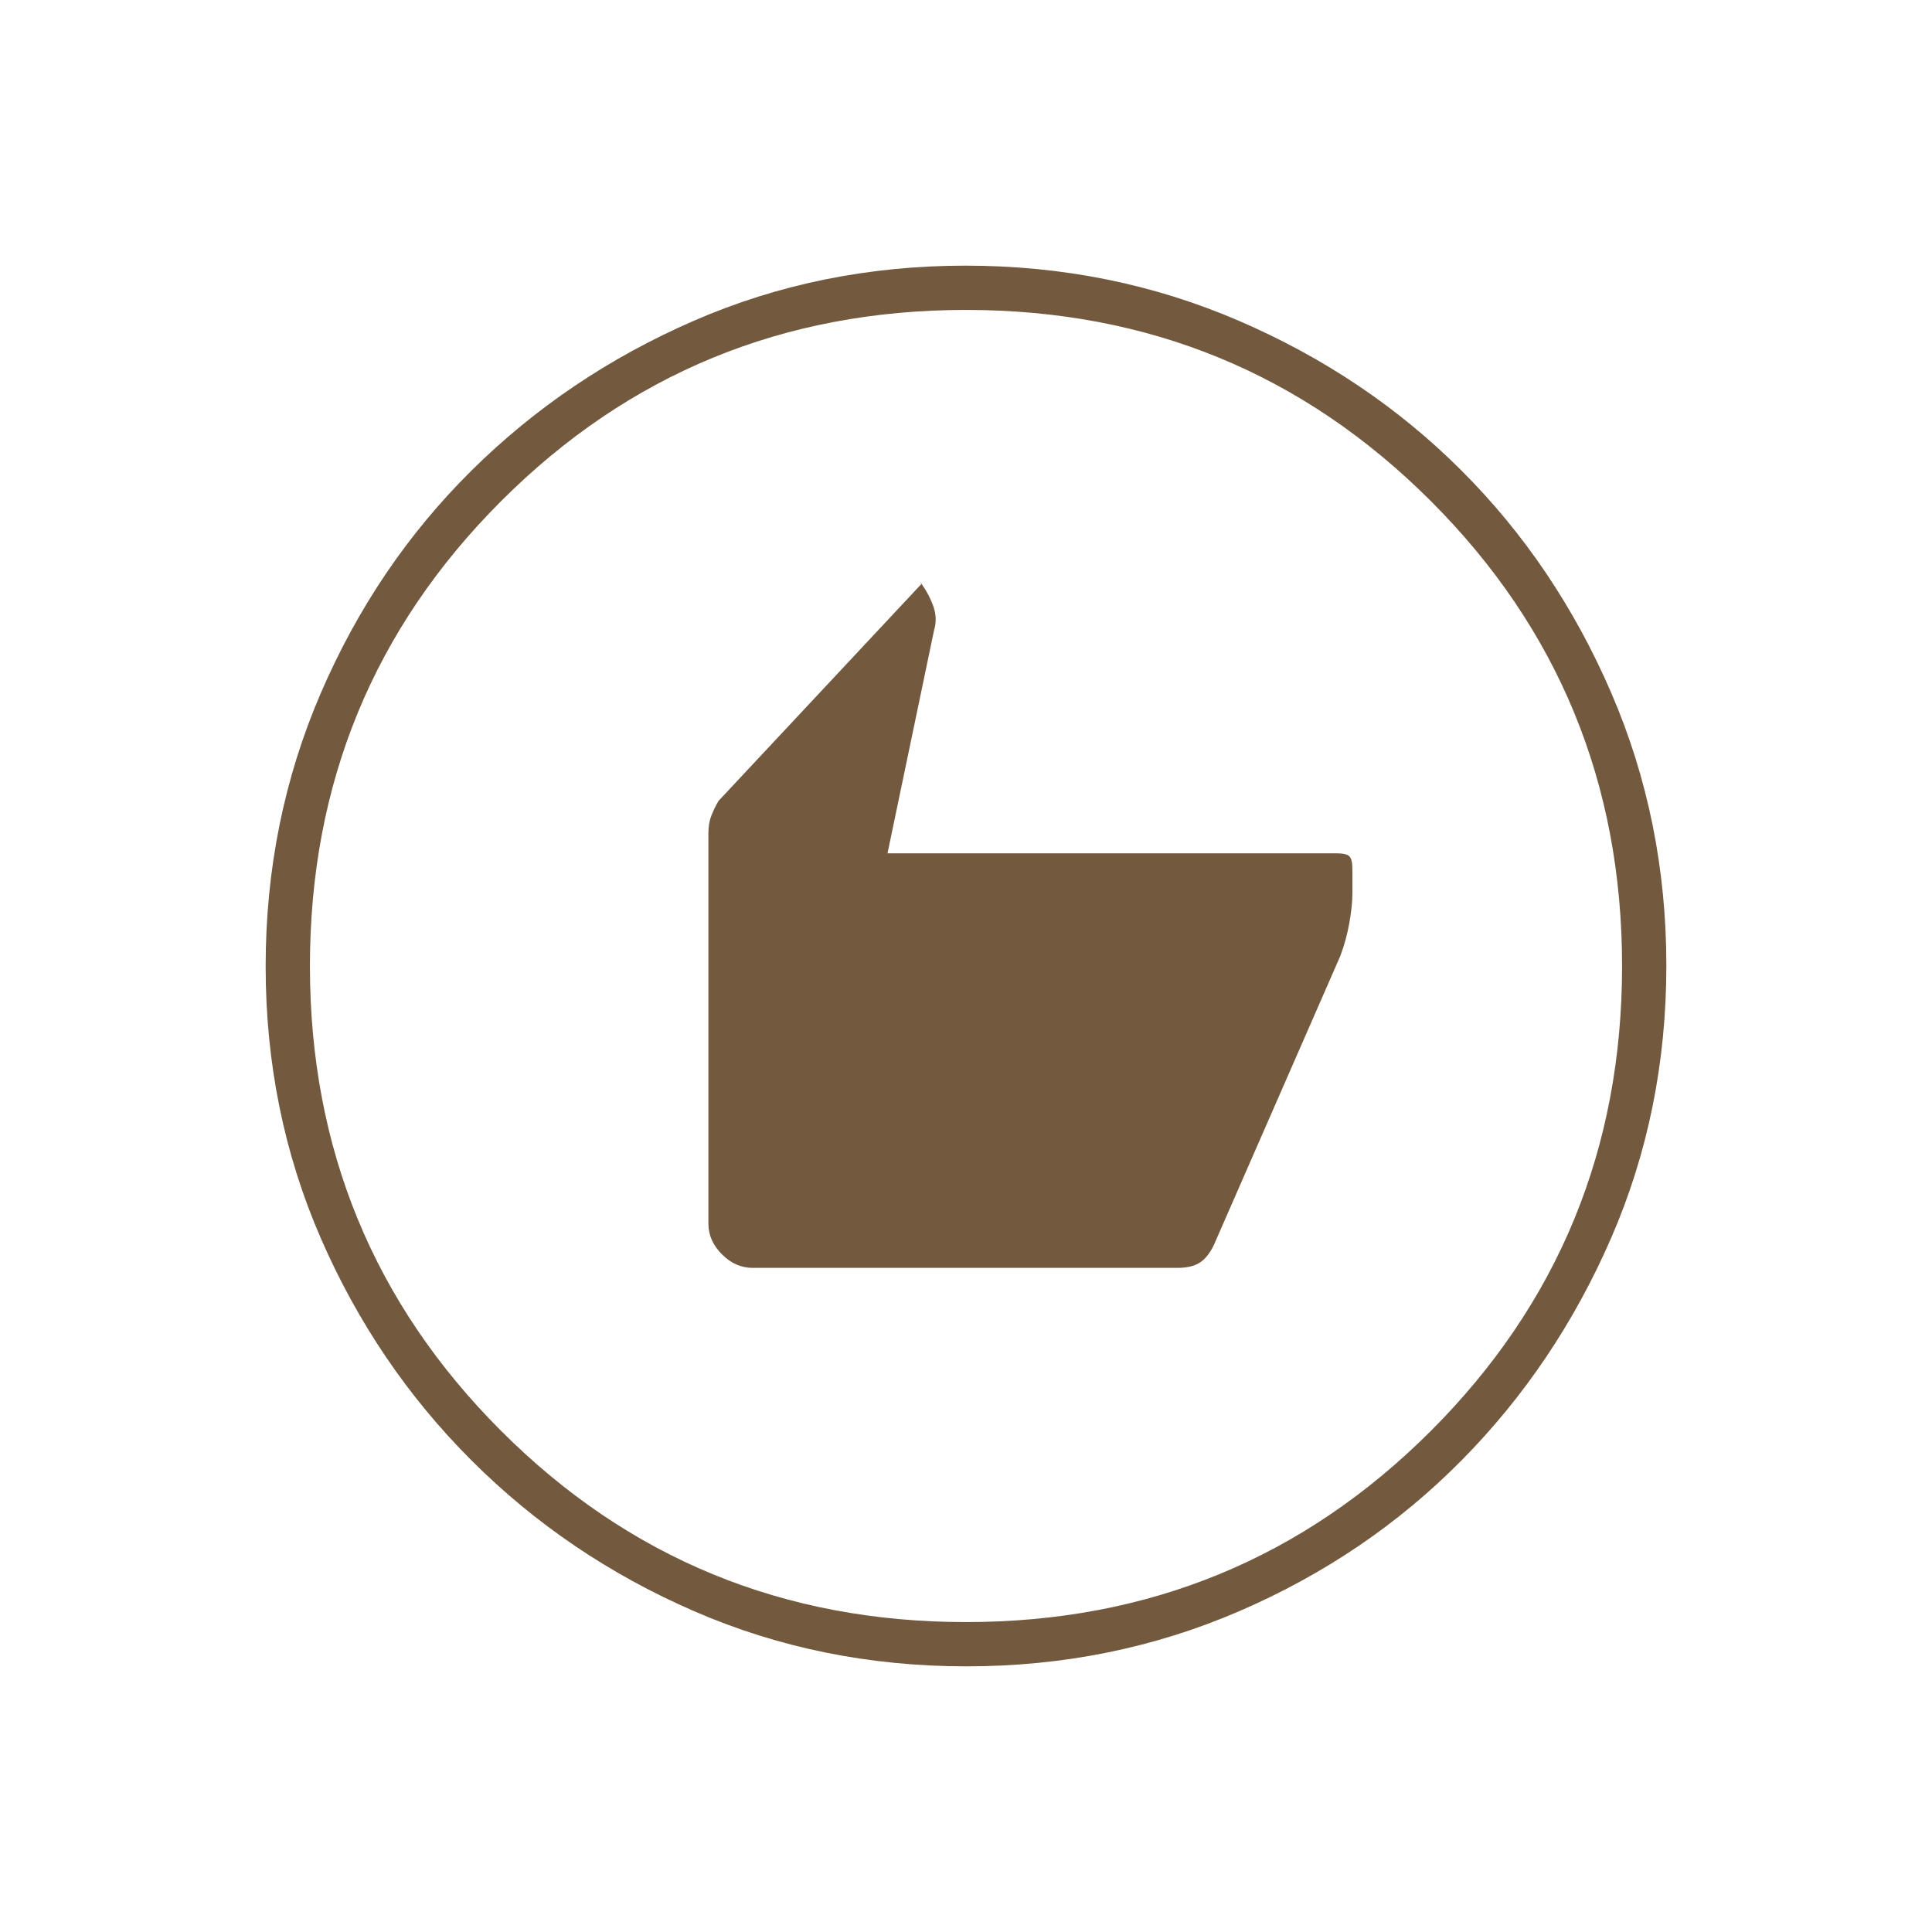 <svg fill="#735A3E" width="48px" viewBox="0 -960 960 960" height="48px" xmlns="http://www.w3.org/2000/svg"><path d="M374-330h211q7 0 11-2.5t7-8.5l63-144q3-8 4.5-16.5T672-516v-12q0-5-1.5-6.5T664-536H441l23.15-110.92q1.85-6.08-.65-12.58T457-671l1 1-101 108q-2 3.43-3.5 7.21Q352-551 352-546v194q0 8.55 6.73 15.27Q365.45-330 374-330Zm106.17 198q-72.17 0-135.23-27.39-63.06-27.39-110.57-74.85-47.52-47.46-74.94-110.43Q132-407.65 132-479.83q0-72.17 27.39-135.73 27.39-63.56 74.85-110.57 47.46-47.02 110.43-74.44Q407.65-828 479.83-828q72.17 0 135.73 27.39 63.56 27.39 110.57 74.35 47.02 46.96 74.44 110.43Q828-552.35 828-480.17q0 72.17-27.39 135.23-27.39 63.06-74.35 110.57-46.96 47.52-110.43 74.94Q552.35-132 480.17-132Zm-.17-22q136 0 231-95t95-231q0-136-95-231t-231-95q-136 0-231 95t-95 231q0 136 95 231t231 95Zm0-326Z"></path></svg>